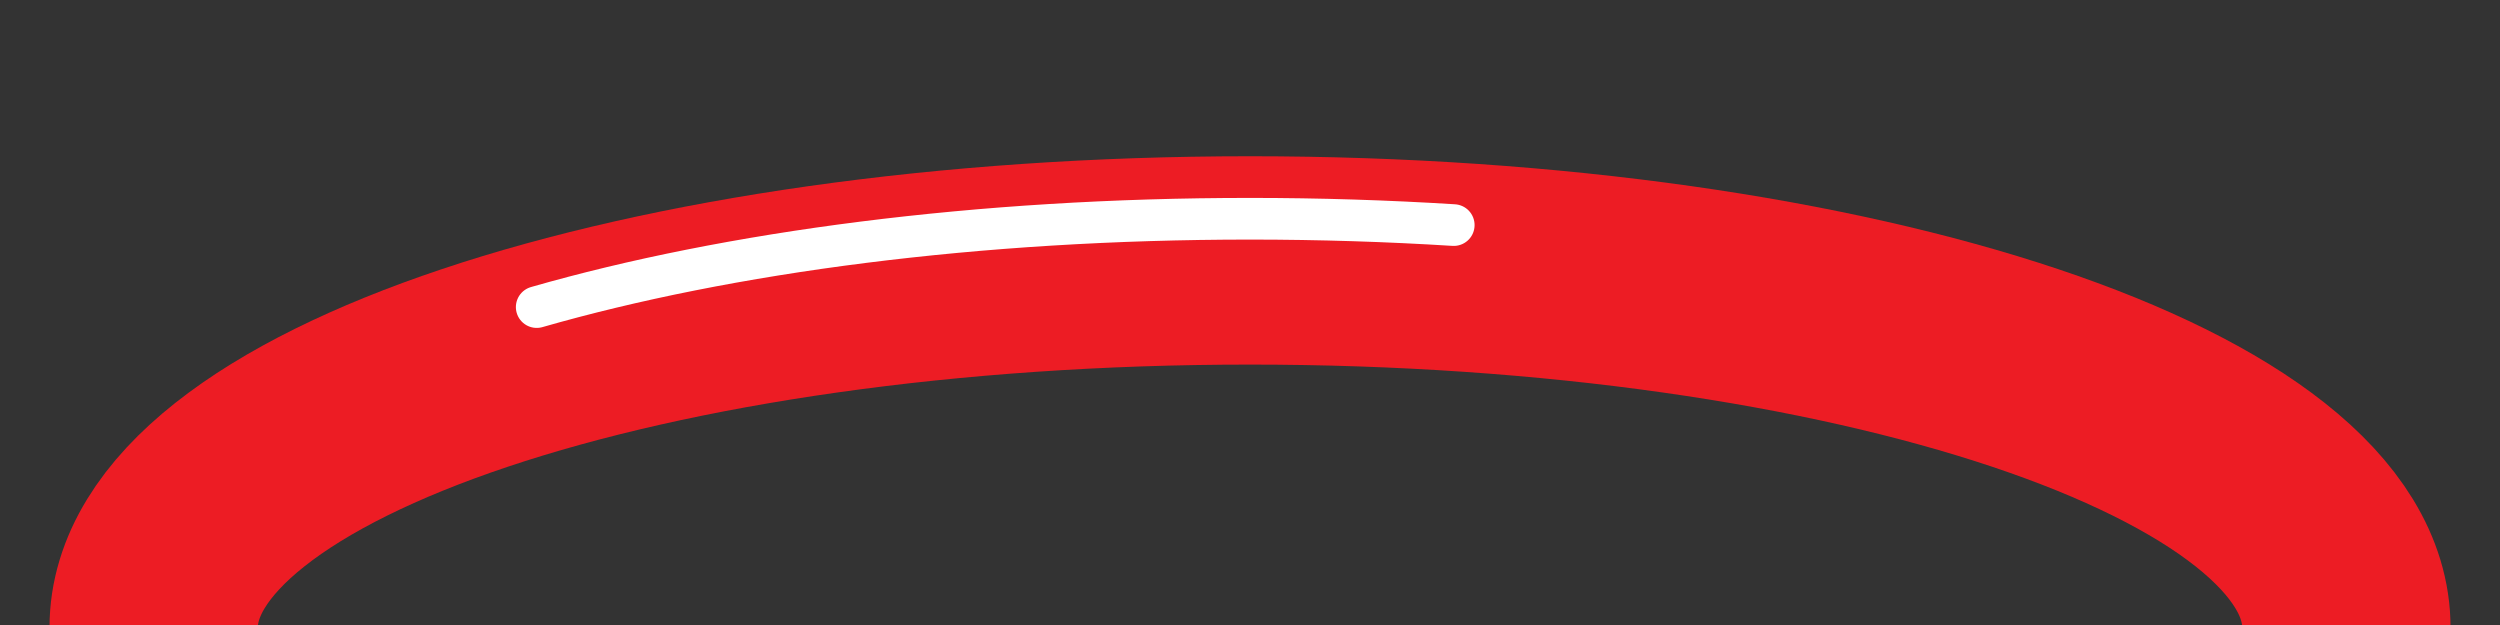 <?xml version="1.0" encoding="utf-8"?>
<!-- Generator: Adobe Illustrator 15.0.2, SVG Export Plug-In . SVG Version: 6.00 Build 0)  -->
<!DOCTYPE svg PUBLIC "-//W3C//DTD SVG 1.1//EN" "http://www.w3.org/Graphics/SVG/1.1/DTD/svg11.dtd">
<svg version="1.1" id="Layer_1" xmlns="http://www.w3.org/2000/svg" x="0px" y="0px"
     width="60px" height="15px" viewBox="0 0 60 15" enable-background="new 0 0 60 15" xml:space="preserve">
<rect x="0" y="0" width="60" height="15" fill="#333333" stroke="none"/>
<path fill="none" stroke="#ED1C24" stroke-width="5" stroke-miterlimit="10" d="M56.313,15.063c0-4.867-11.78-8.813-26.313-8.813
	S3.688,10.195,3.688,15.063"/>
<path fill="none" stroke="#FFFFFF" stroke-linecap="round" stroke-miterlimit="10" d="M34.89,5.402
	C33.306,5.303,31.671,5.25,30,5.25c-6.537,0-12.518,0.799-17.119,2.12"/>
</svg>
